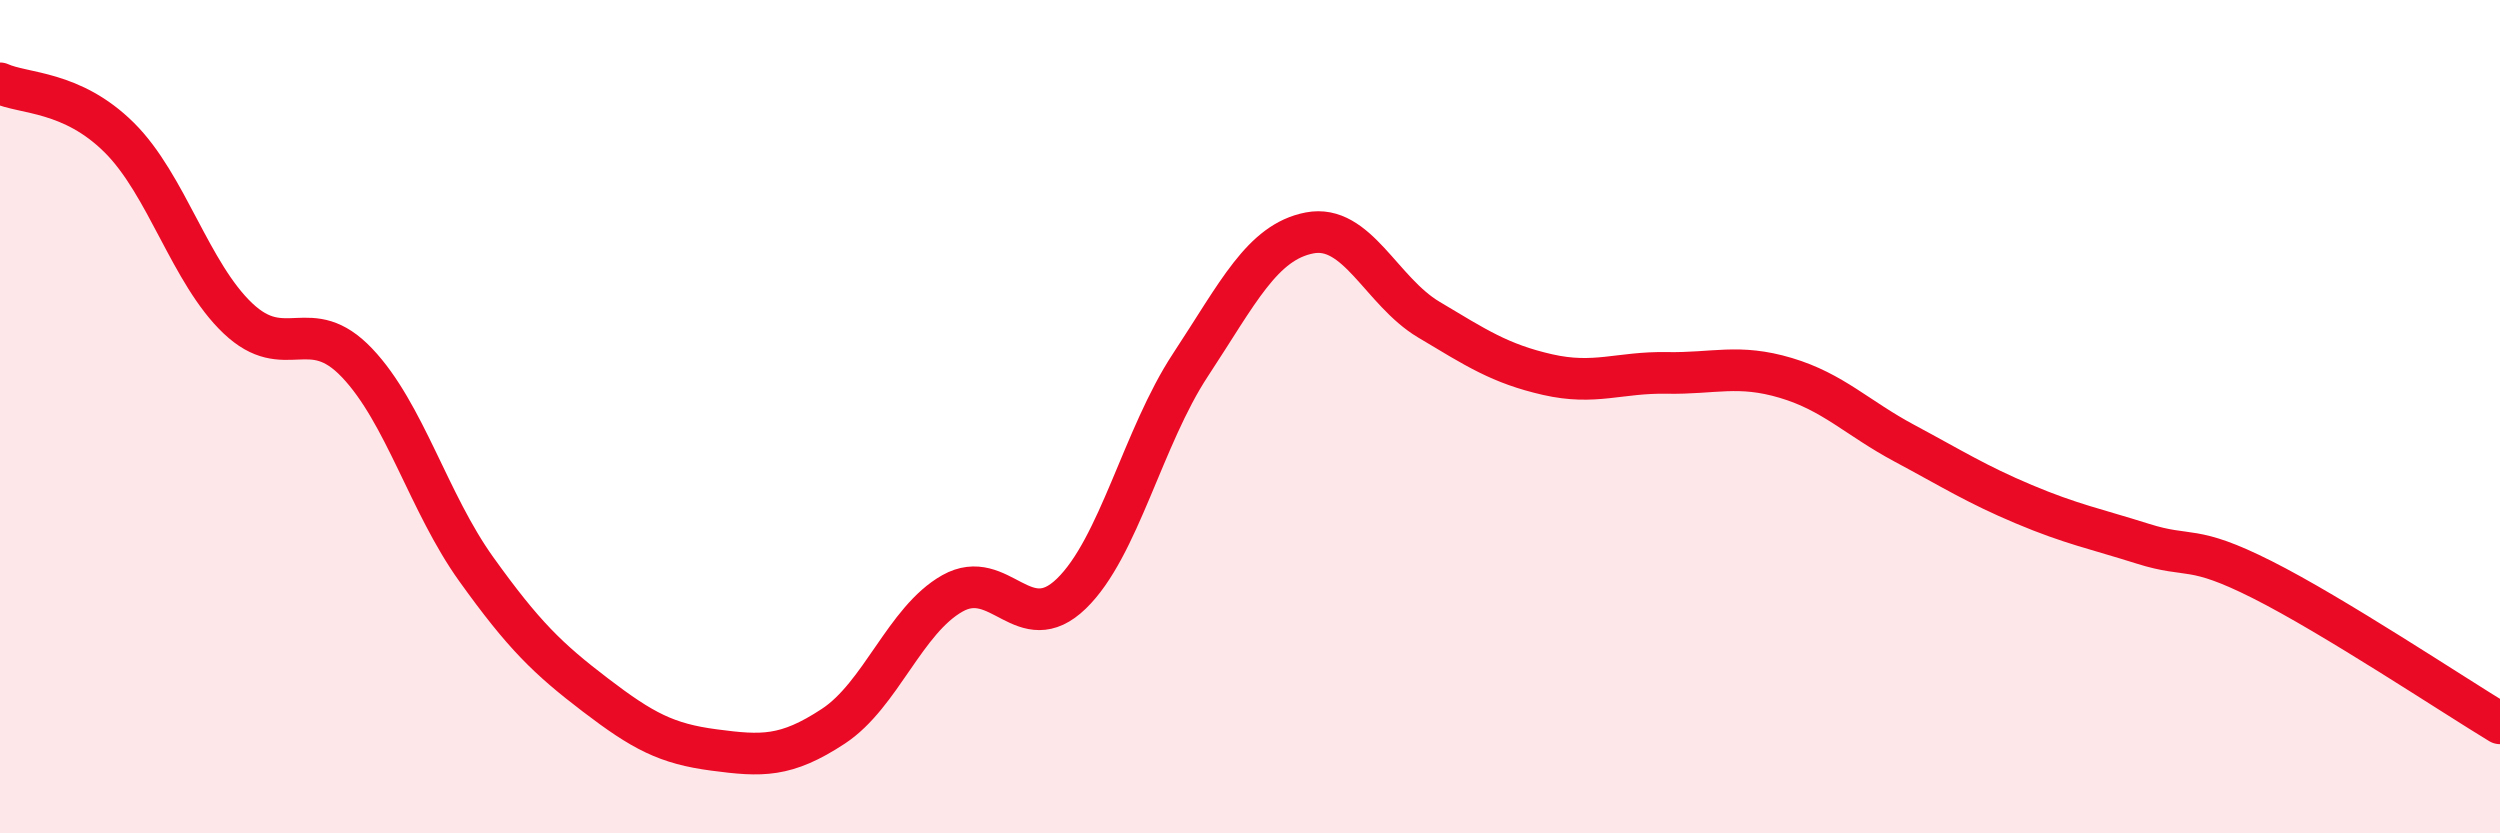 
    <svg width="60" height="20" viewBox="0 0 60 20" xmlns="http://www.w3.org/2000/svg">
      <path
        d="M 0,2 C 0.57,2.26 1.72,2.17 2.86,3.3 C 4,4.43 4.57,6.56 5.71,7.64 C 6.85,8.72 7.43,7.51 8.57,8.71 C 9.71,9.91 10.29,12.07 11.43,13.66 C 12.57,15.25 13.15,15.81 14.29,16.68 C 15.43,17.55 16,17.85 17.14,18 C 18.28,18.15 18.86,18.18 20,17.43 C 21.14,16.68 21.72,14.88 22.86,14.24 C 24,13.6 24.57,15.35 25.71,14.25 C 26.85,13.15 27.43,10.49 28.57,8.76 C 29.71,7.03 30.29,5.81 31.43,5.59 C 32.57,5.37 33.15,6.99 34.29,7.67 C 35.43,8.35 36,8.73 37.14,8.99 C 38.28,9.25 38.86,8.93 40,8.95 C 41.14,8.97 41.72,8.73 42.86,9.07 C 44,9.41 44.57,10.03 45.71,10.64 C 46.85,11.25 47.43,11.62 48.57,12.1 C 49.71,12.58 50.29,12.69 51.43,13.05 C 52.57,13.41 52.58,13.05 54.29,13.91 C 56,14.77 58.86,16.67 60,17.36L60 20L0 20Z"
        fill="#EB0A25"
        opacity="0.1"
        stroke-linecap="round"
        stroke-linejoin="round"
      />
      <path
        d="M 0,2 C 0.57,2.26 1.72,2.17 2.86,3.3 C 4,4.43 4.57,6.56 5.71,7.64 C 6.85,8.72 7.43,7.51 8.57,8.71 C 9.71,9.91 10.29,12.07 11.43,13.66 C 12.57,15.25 13.15,15.81 14.29,16.68 C 15.43,17.55 16,17.85 17.14,18 C 18.28,18.15 18.86,18.18 20,17.43 C 21.14,16.68 21.72,14.88 22.86,14.24 C 24,13.6 24.57,15.35 25.71,14.25 C 26.85,13.15 27.43,10.49 28.57,8.76 C 29.71,7.03 30.29,5.81 31.43,5.59 C 32.57,5.37 33.15,6.99 34.29,7.67 C 35.43,8.35 36,8.73 37.14,8.99 C 38.28,9.25 38.86,8.93 40,8.95 C 41.14,8.97 41.72,8.73 42.86,9.07 C 44,9.41 44.57,10.03 45.71,10.64 C 46.85,11.25 47.43,11.62 48.57,12.1 C 49.71,12.58 50.29,12.69 51.43,13.05 C 52.57,13.41 52.58,13.05 54.29,13.91 C 56,14.77 58.86,16.67 60,17.36"
        stroke="#EB0A25"
        stroke-width="1"
        fill="none"
        stroke-linecap="round"
        stroke-linejoin="round"
      />
    </svg>
  